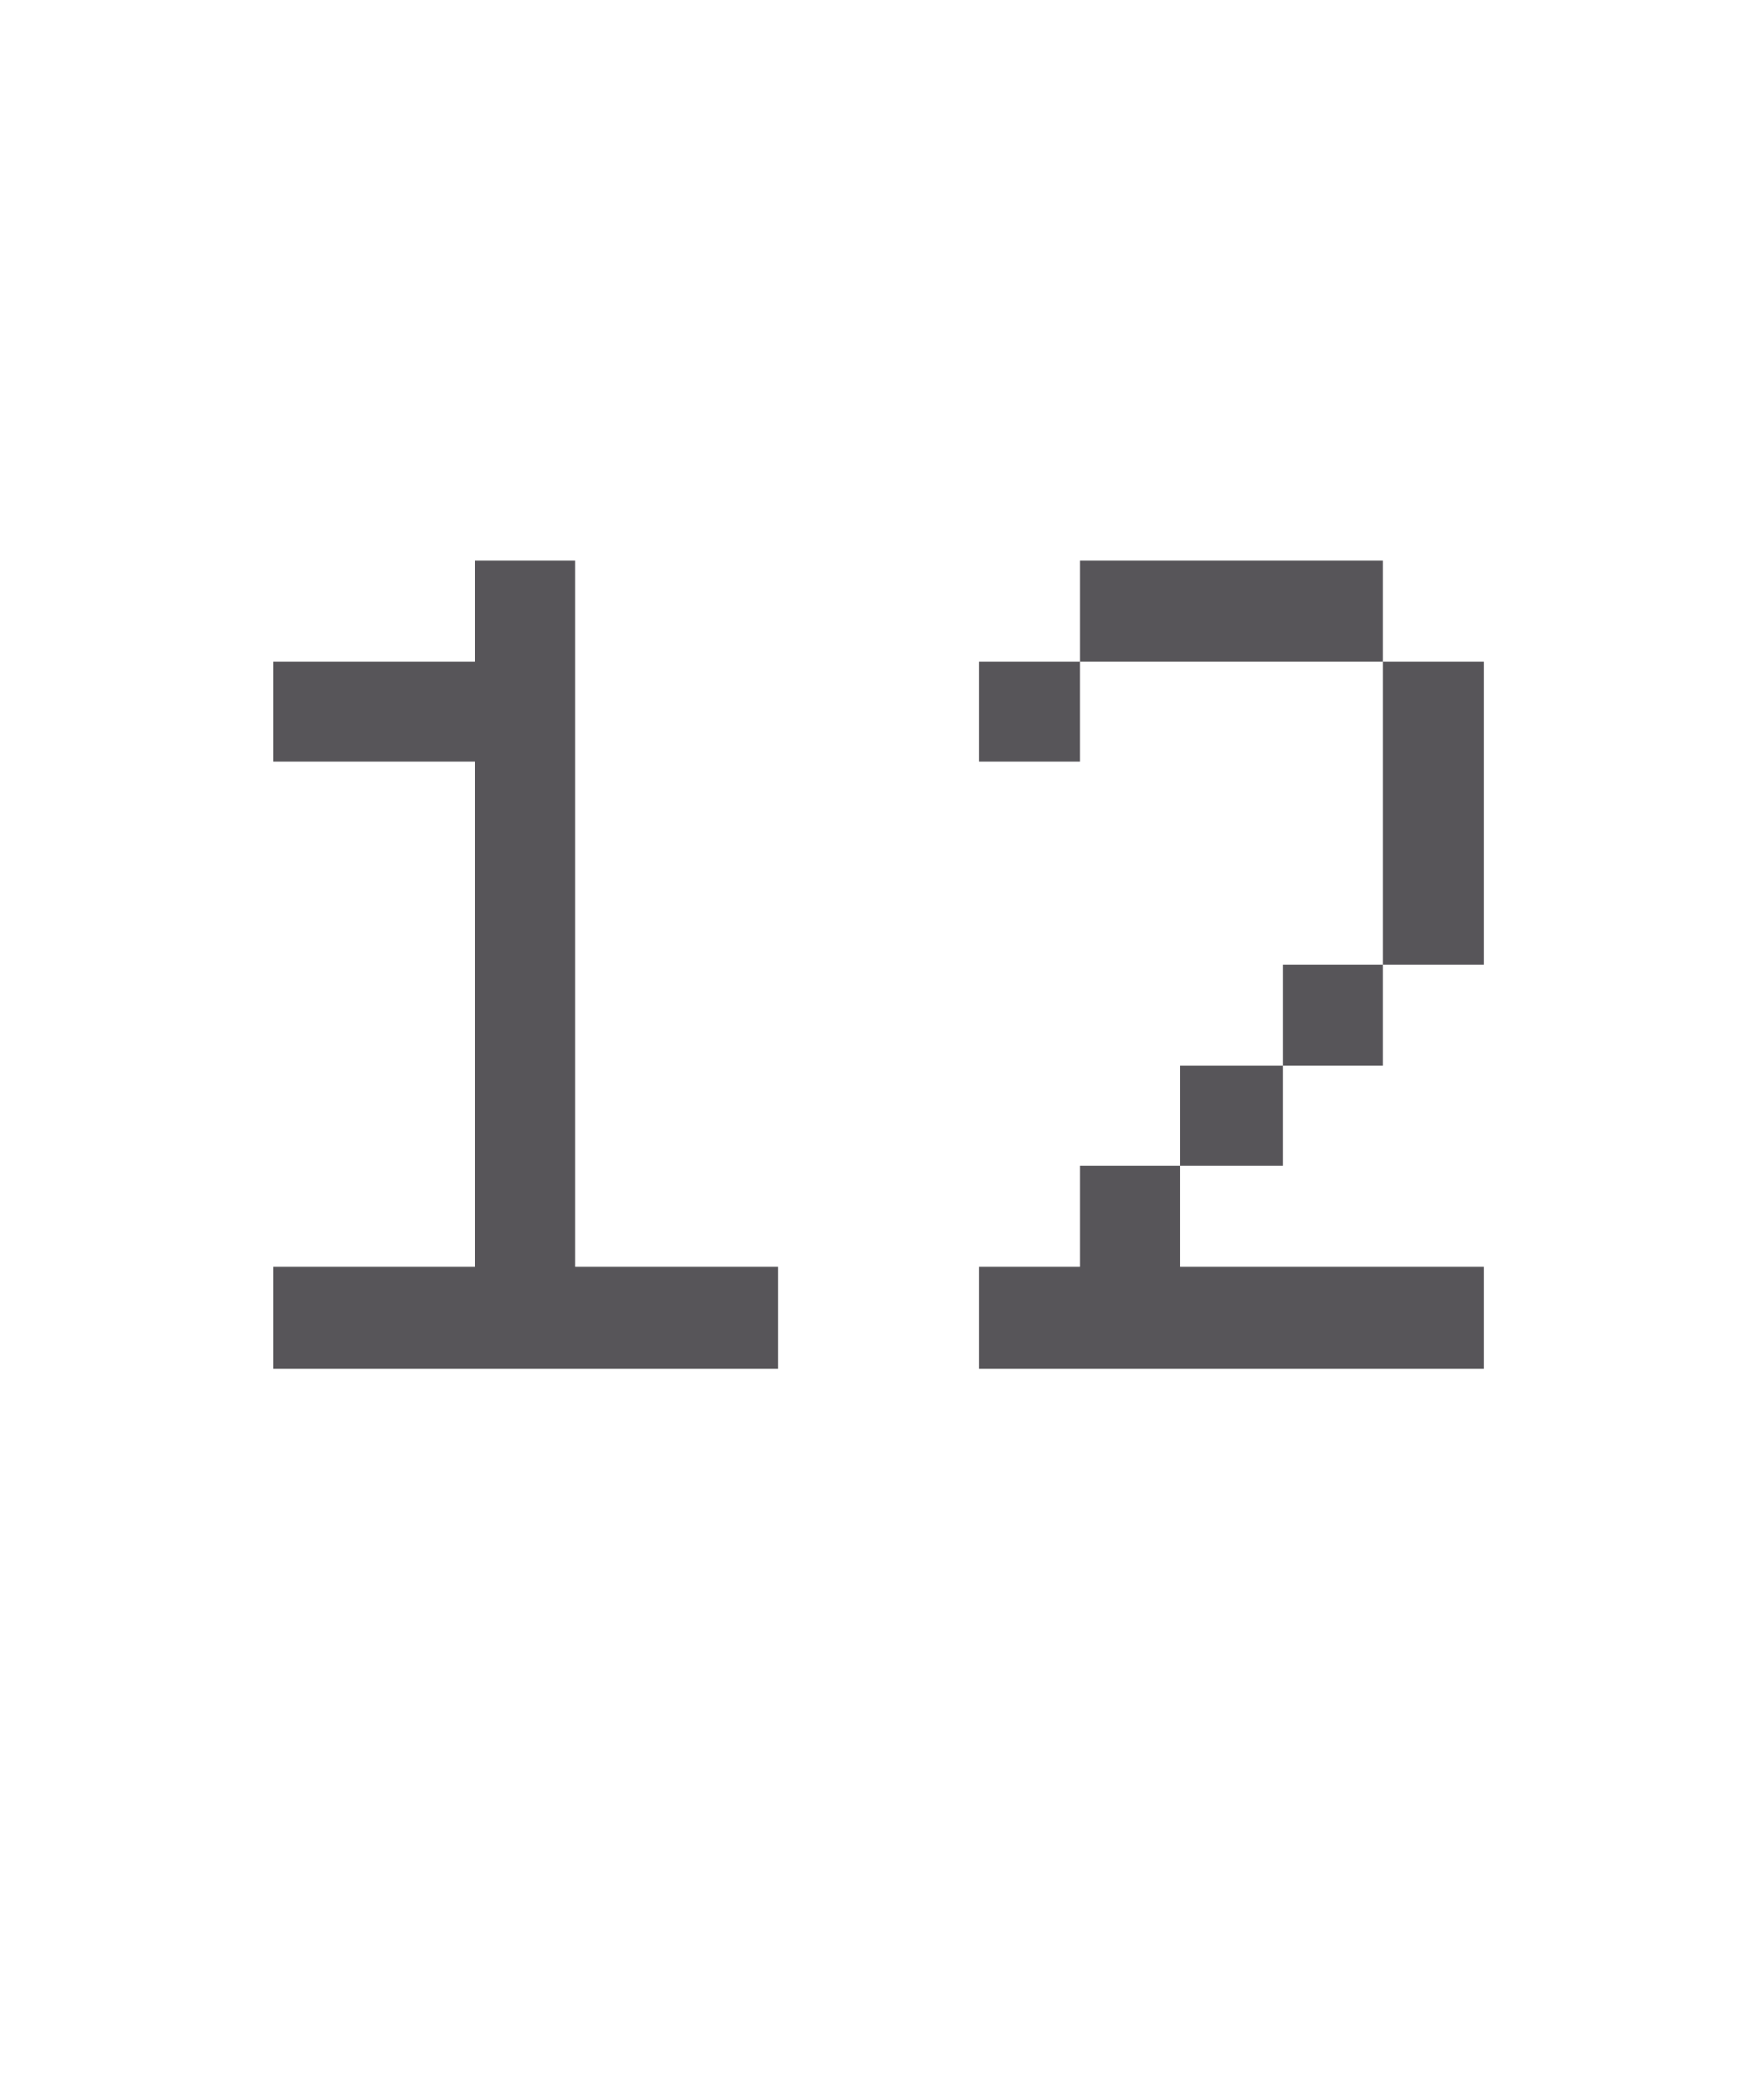 <?xml version="1.0" standalone="no"?><!DOCTYPE svg PUBLIC "-//W3C//DTD SVG 1.1//EN" "http://www.w3.org/Graphics/SVG/1.1/DTD/svg11.dtd"><svg xmlns="http://www.w3.org/2000/svg" version="1.1" width="107px" height="126px" viewBox="0 -25 107 126" style="top:-25px">  <desc>12</desc>  <defs/>  <g id="Polygon20881">    <path d="M 47.2 58 L 16.6 58 L 16.6 51.8 L 28.8 51.8 L 28.8 21.2 L 16.6 21.2 L 16.6 15.1 L 28.8 15.1 L 28.8 9 L 34.9 9 L 34.9 51.8 L 47.2 51.8 L 47.2 58 Z M 65.5 9 L 83.9 9 L 83.9 15.1 L 90 15.1 L 90 33.5 L 83.9 33.5 L 83.9 15.1 L 65.5 15.1 L 65.5 9 Z M 59.4 51.8 L 65.5 51.8 L 65.5 45.7 L 71.6 45.7 L 71.6 51.8 L 90 51.8 L 90 58 L 59.4 58 L 59.4 51.8 Z M 71.6 39.6 L 77.8 39.6 L 77.8 45.7 L 71.6 45.7 L 71.6 39.6 Z M 77.8 33.5 L 83.9 33.5 L 83.9 39.6 L 77.8 39.6 L 77.8 33.5 Z M 59.4 15.1 L 65.5 15.1 L 65.5 21.2 L 59.4 21.2 L 59.4 15.1 Z " stroke="none" fill="#575559"/>  </g></svg>